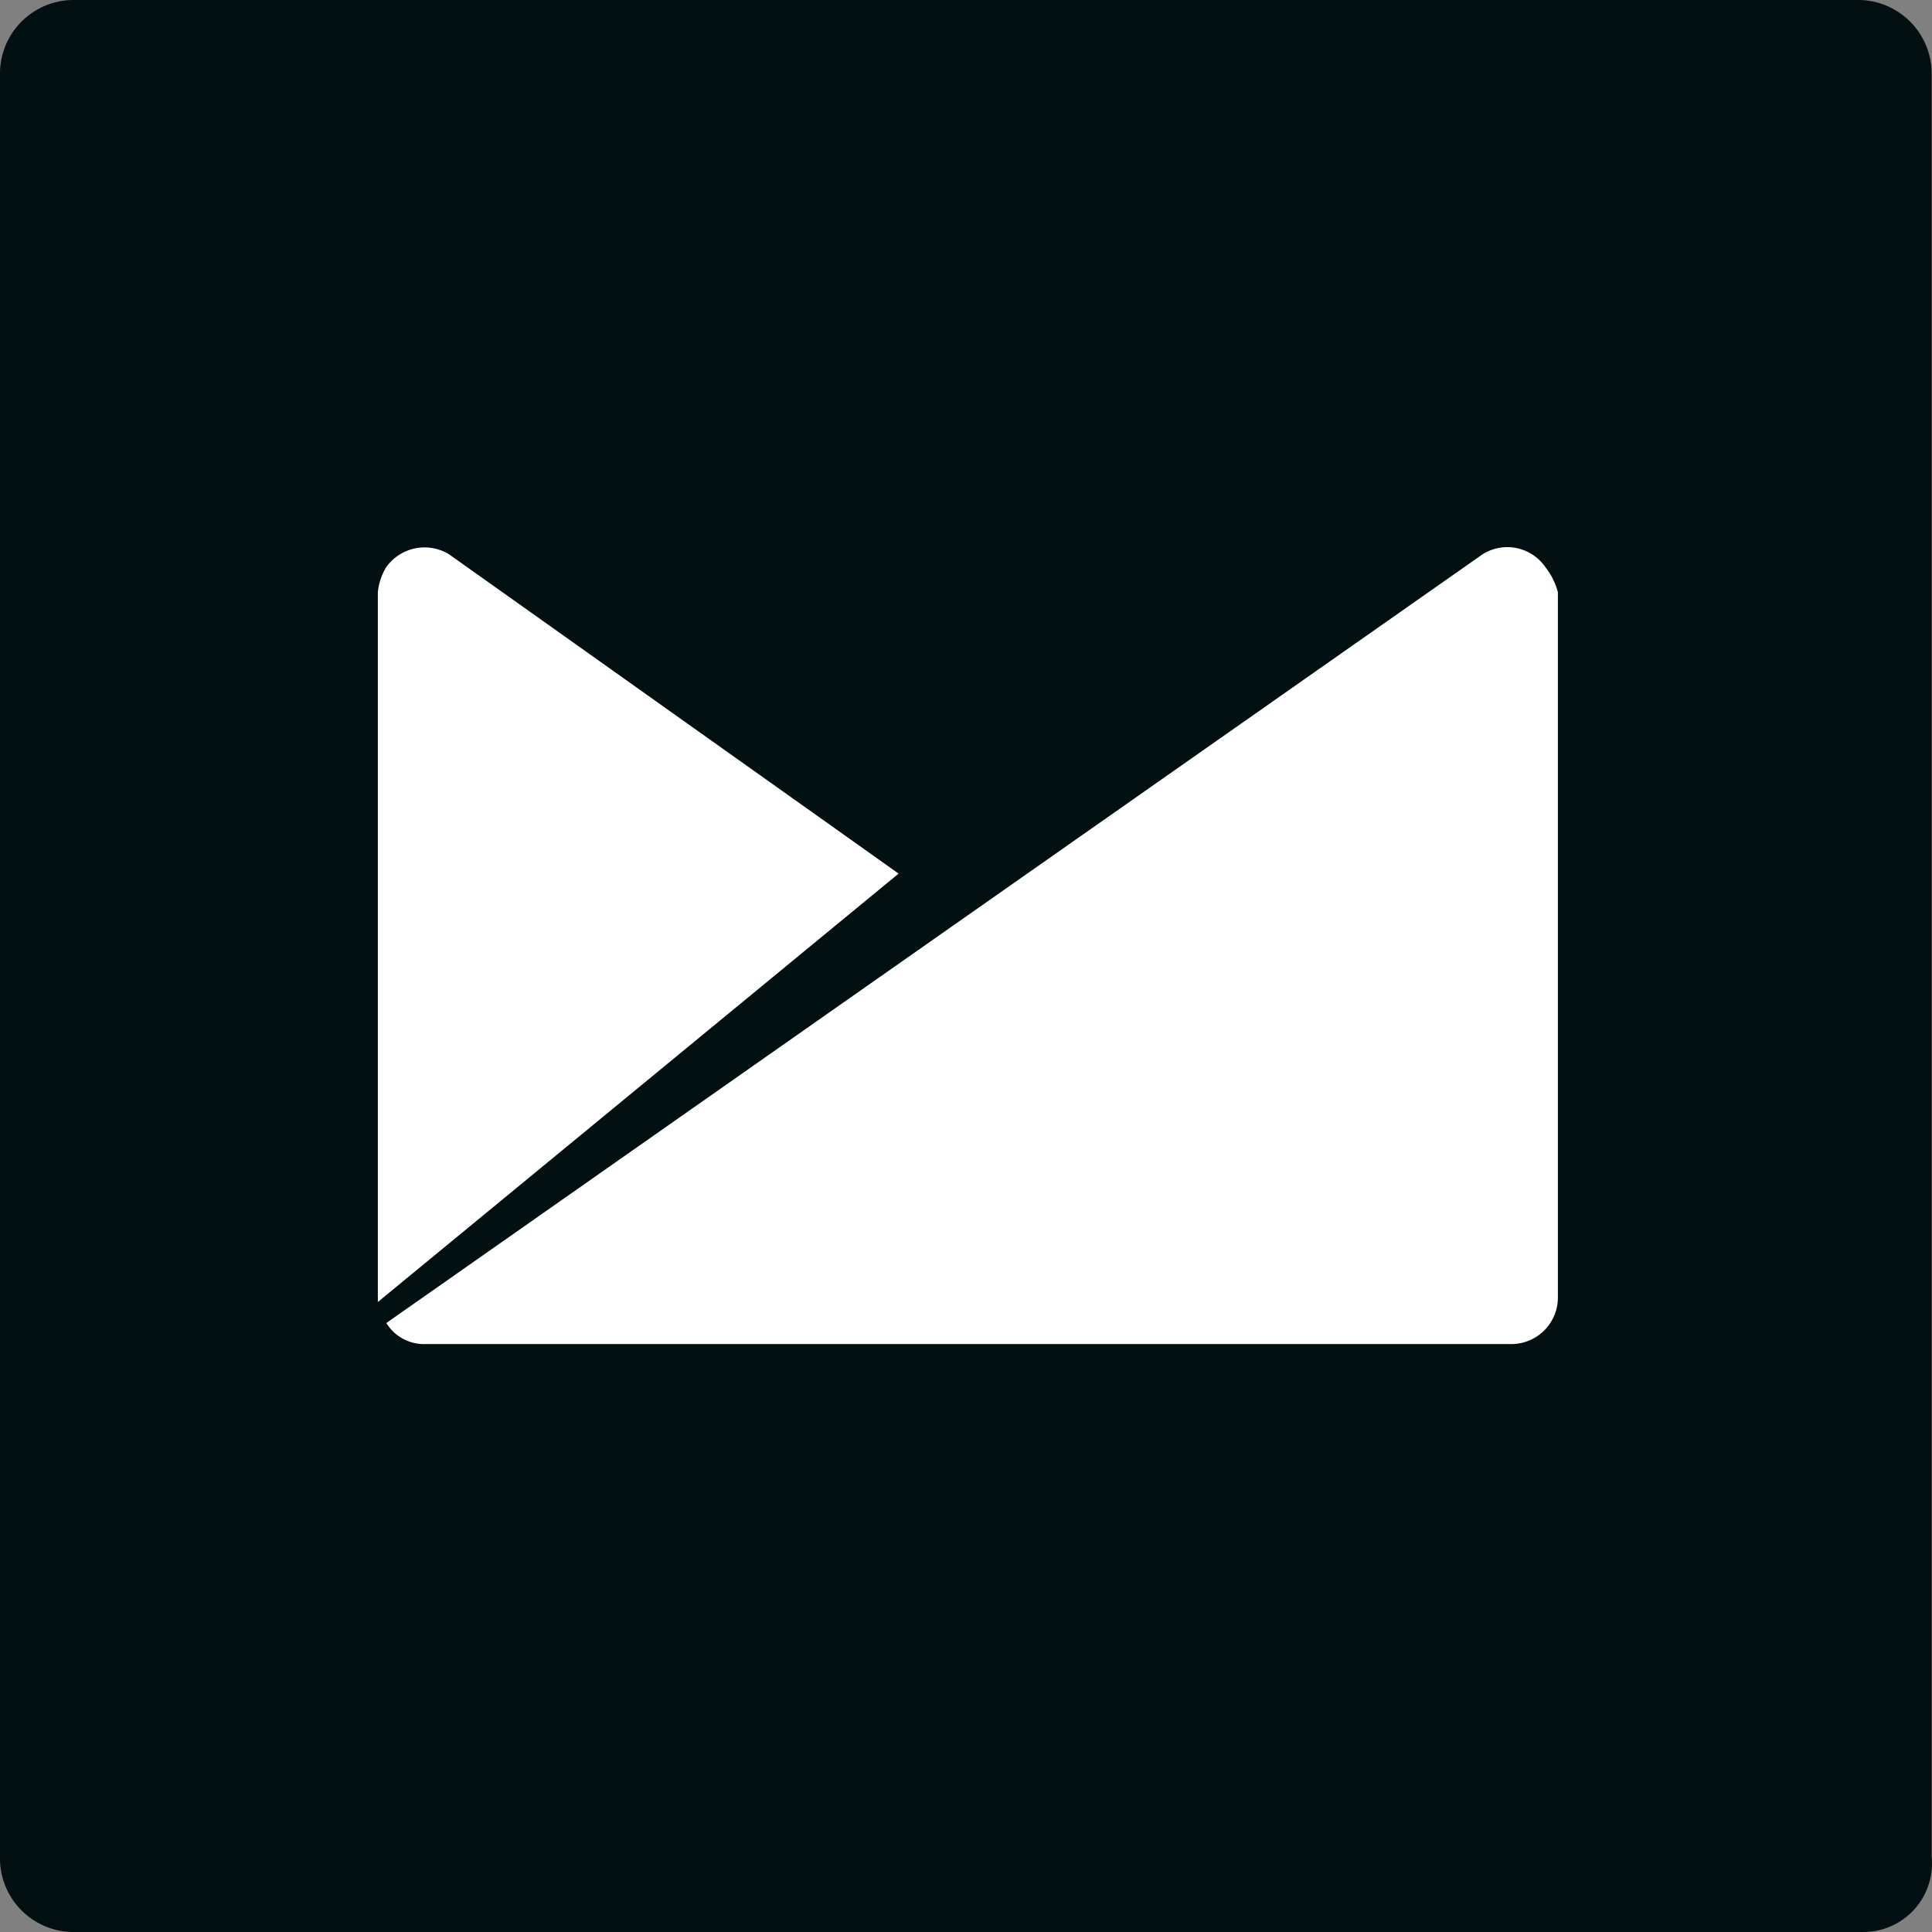 <svg xmlns="http://www.w3.org/2000/svg" id="CampaignMonitor-dark" width="68.124" height="68.124" viewBox="0 0 68.124 68.124"><rect x="0" y="0" width="68.124" height="68.124" fill="#808080" stroke="none"/><path id="Path_4719" data-name="Path 4719" d="M83.742,85.124H20.517A2.6,2.6,0,0,1,18,82.606V19.518A2.6,2.6,0,0,1,20.517,17H83.594a2.6,2.6,0,0,1,2.517,2.518V82.458A2.419,2.419,0,0,1,83.742,85.124Z" transform="translate(-18 -17)" fill="#021011"></path><path id="Path_4720" data-name="Path 4720" d="M65.745,30a1.63,1.63,0,0,1,2.221.444,2.411,2.411,0,0,1,.444.889v24.88a1.643,1.643,0,0,1-1.629,1.629H28.432A1.555,1.555,0,0,1,27.1,57.1ZM27.1,30.442A1.659,1.659,0,0,1,29.32,30L45.163,41.253,26.8,56.359V31.331A2.1,2.1,0,0,1,27.1,30.442Z" transform="translate(-13.477 -10.449)" fill="#fff" fill-rule="evenodd"></path></svg>